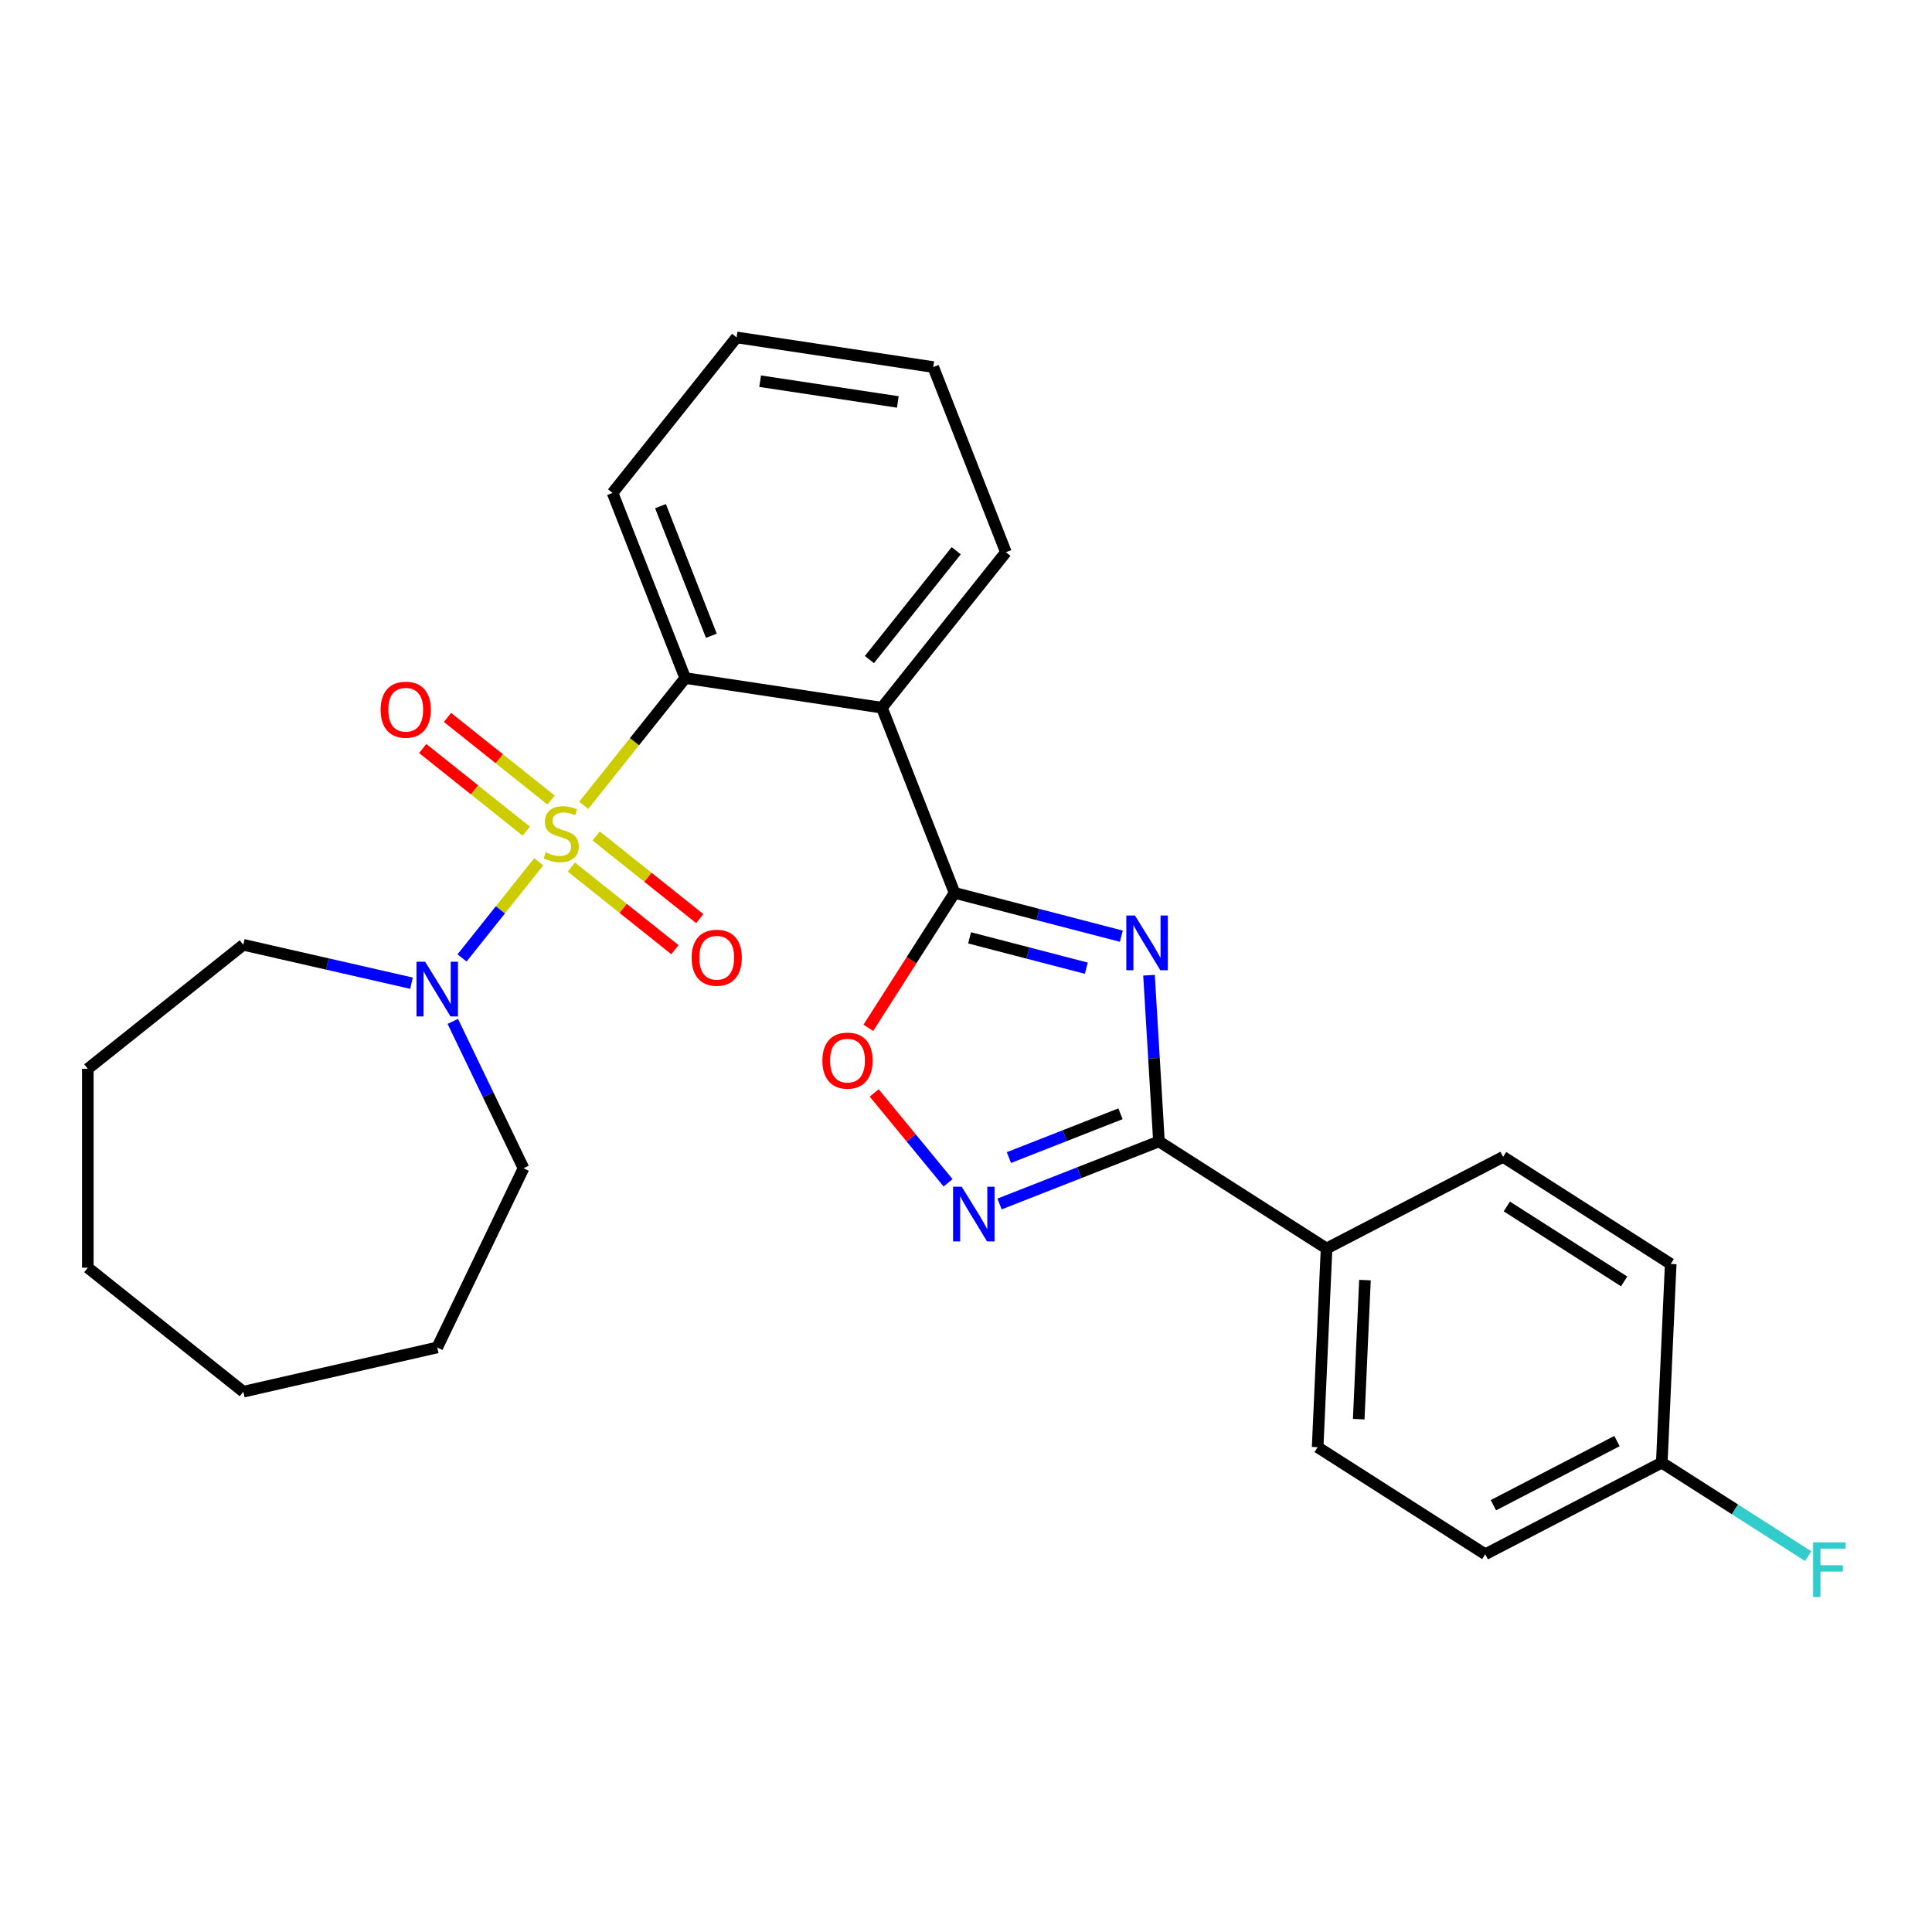 <?xml version='1.0' encoding='iso-8859-1'?>
<svg version='1.1' baseProfile='full'
              xmlns='http://www.w3.org/2000/svg'
                      xmlns:rdkit='http://www.rdkit.org/xml'
                      xmlns:xlink='http://www.w3.org/1999/xlink'
                  xml:space='preserve'
width='1000px' height='1000px' viewBox='0 0 1000 1000'>
<!-- END OF HEADER -->
<rect style='opacity:1.0;fill:#FFFFFF;stroke:none' width='1000' height='1000' x='0' y='0'> </rect>
<path class='bond-3' d='M 302.145,416.836 L 328.41,383.9' style='fill:none;fill-rule:evenodd;stroke:#CCCC00;stroke-width:6px;stroke-linecap:butt;stroke-linejoin:miter;stroke-opacity:1' />
<path class='bond-3' d='M 328.41,383.9 L 354.676,350.963' style='fill:none;fill-rule:evenodd;stroke:#000000;stroke-width:6px;stroke-linecap:butt;stroke-linejoin:miter;stroke-opacity:1' />
<path class='bond-6' d='M 278.837,446.063 L 258.994,470.945' style='fill:none;fill-rule:evenodd;stroke:#CCCC00;stroke-width:6px;stroke-linecap:butt;stroke-linejoin:miter;stroke-opacity:1' />
<path class='bond-6' d='M 258.994,470.945 L 239.152,495.827' style='fill:none;fill-rule:evenodd;stroke:#0000FF;stroke-width:6px;stroke-linecap:butt;stroke-linejoin:miter;stroke-opacity:1' />
<path class='bond-8' d='M 285.256,414.107 L 258.44,392.722' style='fill:none;fill-rule:evenodd;stroke:#CCCC00;stroke-width:6px;stroke-linecap:butt;stroke-linejoin:miter;stroke-opacity:1' />
<path class='bond-8' d='M 258.44,392.722 L 231.624,371.338' style='fill:none;fill-rule:evenodd;stroke:#FF0000;stroke-width:6px;stroke-linecap:butt;stroke-linejoin:miter;stroke-opacity:1' />
<path class='bond-8' d='M 272.419,430.205 L 245.603,408.82' style='fill:none;fill-rule:evenodd;stroke:#CCCC00;stroke-width:6px;stroke-linecap:butt;stroke-linejoin:miter;stroke-opacity:1' />
<path class='bond-8' d='M 245.603,408.82 L 218.787,387.435' style='fill:none;fill-rule:evenodd;stroke:#FF0000;stroke-width:6px;stroke-linecap:butt;stroke-linejoin:miter;stroke-opacity:1' />
<path class='bond-9' d='M 295.726,448.791 L 322.542,470.176' style='fill:none;fill-rule:evenodd;stroke:#CCCC00;stroke-width:6px;stroke-linecap:butt;stroke-linejoin:miter;stroke-opacity:1' />
<path class='bond-9' d='M 322.542,470.176 L 349.357,491.561' style='fill:none;fill-rule:evenodd;stroke:#FF0000;stroke-width:6px;stroke-linecap:butt;stroke-linejoin:miter;stroke-opacity:1' />
<path class='bond-9' d='M 308.563,432.694 L 335.379,454.079' style='fill:none;fill-rule:evenodd;stroke:#CCCC00;stroke-width:6px;stroke-linecap:butt;stroke-linejoin:miter;stroke-opacity:1' />
<path class='bond-9' d='M 335.379,454.079 L 362.195,475.464' style='fill:none;fill-rule:evenodd;stroke:#FF0000;stroke-width:6px;stroke-linecap:butt;stroke-linejoin:miter;stroke-opacity:1' />
<path class='bond-0' d='M 580.403,484.575 L 537.243,473.355' style='fill:none;fill-rule:evenodd;stroke:#0000FF;stroke-width:6px;stroke-linecap:butt;stroke-linejoin:miter;stroke-opacity:1' />
<path class='bond-0' d='M 537.243,473.355 L 494.083,462.136' style='fill:none;fill-rule:evenodd;stroke:#000000;stroke-width:6px;stroke-linecap:butt;stroke-linejoin:miter;stroke-opacity:1' />
<path class='bond-0' d='M 562.275,501.136 L 532.063,493.282' style='fill:none;fill-rule:evenodd;stroke:#0000FF;stroke-width:6px;stroke-linecap:butt;stroke-linejoin:miter;stroke-opacity:1' />
<path class='bond-0' d='M 532.063,493.282 L 501.851,485.429' style='fill:none;fill-rule:evenodd;stroke:#000000;stroke-width:6px;stroke-linecap:butt;stroke-linejoin:miter;stroke-opacity:1' />
<path class='bond-2' d='M 594.72,504.769 L 597.297,547.783' style='fill:none;fill-rule:evenodd;stroke:#0000FF;stroke-width:6px;stroke-linecap:butt;stroke-linejoin:miter;stroke-opacity:1' />
<path class='bond-2' d='M 597.297,547.783 L 599.874,590.797' style='fill:none;fill-rule:evenodd;stroke:#000000;stroke-width:6px;stroke-linecap:butt;stroke-linejoin:miter;stroke-opacity:1' />
<path class='bond-1' d='M 494.083,462.136 L 456.472,366.306' style='fill:none;fill-rule:evenodd;stroke:#000000;stroke-width:6px;stroke-linecap:butt;stroke-linejoin:miter;stroke-opacity:1' />
<path class='bond-7' d='M 494.083,462.136 L 471.768,497.066' style='fill:none;fill-rule:evenodd;stroke:#000000;stroke-width:6px;stroke-linecap:butt;stroke-linejoin:miter;stroke-opacity:1' />
<path class='bond-7' d='M 471.768,497.066 L 449.454,531.997' style='fill:none;fill-rule:evenodd;stroke:#FF0000;stroke-width:6px;stroke-linecap:butt;stroke-linejoin:miter;stroke-opacity:1' />
<path class='bond-10' d='M 599.874,590.797 L 686.628,646.218' style='fill:none;fill-rule:evenodd;stroke:#000000;stroke-width:6px;stroke-linecap:butt;stroke-linejoin:miter;stroke-opacity:1' />
<path class='bond-29' d='M 599.874,590.797 L 558.616,606.99' style='fill:none;fill-rule:evenodd;stroke:#000000;stroke-width:6px;stroke-linecap:butt;stroke-linejoin:miter;stroke-opacity:1' />
<path class='bond-29' d='M 558.616,606.99 L 517.358,623.182' style='fill:none;fill-rule:evenodd;stroke:#0000FF;stroke-width:6px;stroke-linecap:butt;stroke-linejoin:miter;stroke-opacity:1' />
<path class='bond-29' d='M 579.974,576.489 L 551.094,587.824' style='fill:none;fill-rule:evenodd;stroke:#000000;stroke-width:6px;stroke-linecap:butt;stroke-linejoin:miter;stroke-opacity:1' />
<path class='bond-29' d='M 551.094,587.824 L 522.213,599.158' style='fill:none;fill-rule:evenodd;stroke:#0000FF;stroke-width:6px;stroke-linecap:butt;stroke-linejoin:miter;stroke-opacity:1' />
<path class='bond-4' d='M 354.676,350.963 L 456.472,366.306' style='fill:none;fill-rule:evenodd;stroke:#000000;stroke-width:6px;stroke-linecap:butt;stroke-linejoin:miter;stroke-opacity:1' />
<path class='bond-18' d='M 354.676,350.963 L 317.066,255.134' style='fill:none;fill-rule:evenodd;stroke:#000000;stroke-width:6px;stroke-linecap:butt;stroke-linejoin:miter;stroke-opacity:1' />
<path class='bond-18' d='M 368.201,329.067 L 341.874,261.986' style='fill:none;fill-rule:evenodd;stroke:#000000;stroke-width:6px;stroke-linecap:butt;stroke-linejoin:miter;stroke-opacity:1' />
<path class='bond-14' d='M 456.472,366.306 L 520.658,285.82' style='fill:none;fill-rule:evenodd;stroke:#000000;stroke-width:6px;stroke-linecap:butt;stroke-linejoin:miter;stroke-opacity:1' />
<path class='bond-14' d='M 450.003,341.396 L 494.933,285.056' style='fill:none;fill-rule:evenodd;stroke:#000000;stroke-width:6px;stroke-linecap:butt;stroke-linejoin:miter;stroke-opacity:1' />
<path class='bond-5' d='M 490.73,612.216 L 471.607,588.958' style='fill:none;fill-rule:evenodd;stroke:#0000FF;stroke-width:6px;stroke-linecap:butt;stroke-linejoin:miter;stroke-opacity:1' />
<path class='bond-5' d='M 471.607,588.958 L 452.483,565.7' style='fill:none;fill-rule:evenodd;stroke:#FF0000;stroke-width:6px;stroke-linecap:butt;stroke-linejoin:miter;stroke-opacity:1' />
<path class='bond-19' d='M 234.364,528.669 L 252.668,566.678' style='fill:none;fill-rule:evenodd;stroke:#0000FF;stroke-width:6px;stroke-linecap:butt;stroke-linejoin:miter;stroke-opacity:1' />
<path class='bond-19' d='M 252.668,566.678 L 270.972,604.686' style='fill:none;fill-rule:evenodd;stroke:#000000;stroke-width:6px;stroke-linecap:butt;stroke-linejoin:miter;stroke-opacity:1' />
<path class='bond-20' d='M 212.992,508.897 L 169.466,498.962' style='fill:none;fill-rule:evenodd;stroke:#0000FF;stroke-width:6px;stroke-linecap:butt;stroke-linejoin:miter;stroke-opacity:1' />
<path class='bond-20' d='M 169.466,498.962 L 125.941,489.028' style='fill:none;fill-rule:evenodd;stroke:#000000;stroke-width:6px;stroke-linecap:butt;stroke-linejoin:miter;stroke-opacity:1' />
<path class='bond-11' d='M 686.628,646.218 L 682.009,749.06' style='fill:none;fill-rule:evenodd;stroke:#000000;stroke-width:6px;stroke-linecap:butt;stroke-linejoin:miter;stroke-opacity:1' />
<path class='bond-11' d='M 706.504,662.568 L 703.271,734.557' style='fill:none;fill-rule:evenodd;stroke:#000000;stroke-width:6px;stroke-linecap:butt;stroke-linejoin:miter;stroke-opacity:1' />
<path class='bond-12' d='M 686.628,646.218 L 778.001,598.797' style='fill:none;fill-rule:evenodd;stroke:#000000;stroke-width:6px;stroke-linecap:butt;stroke-linejoin:miter;stroke-opacity:1' />
<path class='bond-16' d='M 682.009,749.06 L 768.764,804.481' style='fill:none;fill-rule:evenodd;stroke:#000000;stroke-width:6px;stroke-linecap:butt;stroke-linejoin:miter;stroke-opacity:1' />
<path class='bond-15' d='M 778.001,598.797 L 864.756,654.218' style='fill:none;fill-rule:evenodd;stroke:#000000;stroke-width:6px;stroke-linecap:butt;stroke-linejoin:miter;stroke-opacity:1' />
<path class='bond-15' d='M 779.93,624.461 L 840.658,663.255' style='fill:none;fill-rule:evenodd;stroke:#000000;stroke-width:6px;stroke-linecap:butt;stroke-linejoin:miter;stroke-opacity:1' />
<path class='bond-13' d='M 860.137,757.06 L 864.756,654.218' style='fill:none;fill-rule:evenodd;stroke:#000000;stroke-width:6px;stroke-linecap:butt;stroke-linejoin:miter;stroke-opacity:1' />
<path class='bond-17' d='M 860.137,757.06 L 898.017,781.259' style='fill:none;fill-rule:evenodd;stroke:#000000;stroke-width:6px;stroke-linecap:butt;stroke-linejoin:miter;stroke-opacity:1' />
<path class='bond-17' d='M 898.017,781.259 L 935.898,805.458' style='fill:none;fill-rule:evenodd;stroke:#33CCCC;stroke-width:6px;stroke-linecap:butt;stroke-linejoin:miter;stroke-opacity:1' />
<path class='bond-30' d='M 860.137,757.06 L 768.764,804.481' style='fill:none;fill-rule:evenodd;stroke:#000000;stroke-width:6px;stroke-linecap:butt;stroke-linejoin:miter;stroke-opacity:1' />
<path class='bond-30' d='M 836.947,745.898 L 772.986,779.093' style='fill:none;fill-rule:evenodd;stroke:#000000;stroke-width:6px;stroke-linecap:butt;stroke-linejoin:miter;stroke-opacity:1' />
<path class='bond-28' d='M 520.658,285.82 L 483.048,189.991' style='fill:none;fill-rule:evenodd;stroke:#000000;stroke-width:6px;stroke-linecap:butt;stroke-linejoin:miter;stroke-opacity:1' />
<path class='bond-24' d='M 317.066,255.134 L 381.252,174.648' style='fill:none;fill-rule:evenodd;stroke:#000000;stroke-width:6px;stroke-linecap:butt;stroke-linejoin:miter;stroke-opacity:1' />
<path class='bond-22' d='M 270.972,604.686 L 226.305,697.437' style='fill:none;fill-rule:evenodd;stroke:#000000;stroke-width:6px;stroke-linecap:butt;stroke-linejoin:miter;stroke-opacity:1' />
<path class='bond-23' d='M 125.941,489.028 L 45.455,553.214' style='fill:none;fill-rule:evenodd;stroke:#000000;stroke-width:6px;stroke-linecap:butt;stroke-linejoin:miter;stroke-opacity:1' />
<path class='bond-21' d='M 483.048,189.991 L 381.252,174.648' style='fill:none;fill-rule:evenodd;stroke:#000000;stroke-width:6px;stroke-linecap:butt;stroke-linejoin:miter;stroke-opacity:1' />
<path class='bond-21' d='M 464.71,208.049 L 393.452,197.308' style='fill:none;fill-rule:evenodd;stroke:#000000;stroke-width:6px;stroke-linecap:butt;stroke-linejoin:miter;stroke-opacity:1' />
<path class='bond-25' d='M 226.305,697.437 L 125.941,720.345' style='fill:none;fill-rule:evenodd;stroke:#000000;stroke-width:6px;stroke-linecap:butt;stroke-linejoin:miter;stroke-opacity:1' />
<path class='bond-26' d='M 45.455,553.214 L 45.455,656.159' style='fill:none;fill-rule:evenodd;stroke:#000000;stroke-width:6px;stroke-linecap:butt;stroke-linejoin:miter;stroke-opacity:1' />
<path class='bond-27' d='M 125.941,720.345 L 45.455,656.159' style='fill:none;fill-rule:evenodd;stroke:#000000;stroke-width:6px;stroke-linecap:butt;stroke-linejoin:miter;stroke-opacity:1' />
<path  class='atom-0' d='M 282.491 441.169
Q 282.811 441.289, 284.131 441.849
Q 285.451 442.409, 286.891 442.769
Q 288.371 443.089, 289.811 443.089
Q 292.491 443.089, 294.051 441.809
Q 295.611 440.489, 295.611 438.209
Q 295.611 436.649, 294.811 435.689
Q 294.051 434.729, 292.851 434.209
Q 291.651 433.689, 289.651 433.089
Q 287.131 432.329, 285.611 431.609
Q 284.131 430.889, 283.051 429.369
Q 282.011 427.849, 282.011 425.289
Q 282.011 421.729, 284.411 419.529
Q 286.851 417.329, 291.651 417.329
Q 294.931 417.329, 298.651 418.889
L 297.731 421.969
Q 294.331 420.569, 291.771 420.569
Q 289.011 420.569, 287.491 421.729
Q 285.971 422.849, 286.011 424.809
Q 286.011 426.329, 286.771 427.249
Q 287.571 428.169, 288.691 428.689
Q 289.851 429.209, 291.771 429.809
Q 294.331 430.609, 295.851 431.409
Q 297.371 432.209, 298.451 433.849
Q 299.571 435.449, 299.571 438.209
Q 299.571 442.129, 296.931 444.249
Q 294.331 446.329, 289.971 446.329
Q 287.451 446.329, 285.531 445.769
Q 283.651 445.249, 281.411 444.329
L 282.491 441.169
' fill='#CCCC00'/>
<path  class='atom-1' d='M 587.457 473.876
L 596.737 488.876
Q 597.657 490.356, 599.137 493.036
Q 600.617 495.716, 600.697 495.876
L 600.697 473.876
L 604.457 473.876
L 604.457 502.196
L 600.577 502.196
L 590.617 485.796
Q 589.457 483.876, 588.217 481.676
Q 587.017 479.476, 586.657 478.796
L 586.657 502.196
L 582.977 502.196
L 582.977 473.876
L 587.457 473.876
' fill='#0000FF'/>
<path  class='atom-6' d='M 497.784 614.247
L 507.064 629.247
Q 507.984 630.727, 509.464 633.407
Q 510.944 636.087, 511.024 636.247
L 511.024 614.247
L 514.784 614.247
L 514.784 642.567
L 510.904 642.567
L 500.944 626.167
Q 499.784 624.247, 498.544 622.047
Q 497.344 619.847, 496.984 619.167
L 496.984 642.567
L 493.304 642.567
L 493.304 614.247
L 497.784 614.247
' fill='#0000FF'/>
<path  class='atom-7' d='M 220.045 497.776
L 229.325 512.776
Q 230.245 514.256, 231.725 516.936
Q 233.205 519.616, 233.285 519.776
L 233.285 497.776
L 237.045 497.776
L 237.045 526.096
L 233.165 526.096
L 223.205 509.696
Q 222.045 507.776, 220.805 505.576
Q 219.605 503.376, 219.245 502.696
L 219.245 526.096
L 215.565 526.096
L 215.565 497.776
L 220.045 497.776
' fill='#0000FF'/>
<path  class='atom-8' d='M 425.662 548.97
Q 425.662 542.17, 429.022 538.37
Q 432.382 534.57, 438.662 534.57
Q 444.942 534.57, 448.302 538.37
Q 451.662 542.17, 451.662 548.97
Q 451.662 555.85, 448.262 559.77
Q 444.862 563.65, 438.662 563.65
Q 432.422 563.65, 429.022 559.77
Q 425.662 555.89, 425.662 548.97
M 438.662 560.45
Q 442.982 560.45, 445.302 557.57
Q 447.662 554.65, 447.662 548.97
Q 447.662 543.41, 445.302 540.61
Q 442.982 537.77, 438.662 537.77
Q 434.342 537.77, 431.982 540.57
Q 429.662 543.37, 429.662 548.97
Q 429.662 554.69, 431.982 557.57
Q 434.342 560.45, 438.662 560.45
' fill='#FF0000'/>
<path  class='atom-9' d='M 197.005 367.344
Q 197.005 360.544, 200.365 356.744
Q 203.725 352.944, 210.005 352.944
Q 216.285 352.944, 219.645 356.744
Q 223.005 360.544, 223.005 367.344
Q 223.005 374.224, 219.605 378.144
Q 216.205 382.024, 210.005 382.024
Q 203.765 382.024, 200.365 378.144
Q 197.005 374.264, 197.005 367.344
M 210.005 378.824
Q 214.325 378.824, 216.645 375.944
Q 219.005 373.024, 219.005 367.344
Q 219.005 361.784, 216.645 358.984
Q 214.325 356.144, 210.005 356.144
Q 205.685 356.144, 203.325 358.944
Q 201.005 361.744, 201.005 367.344
Q 201.005 373.064, 203.325 375.944
Q 205.685 378.824, 210.005 378.824
' fill='#FF0000'/>
<path  class='atom-10' d='M 357.977 495.715
Q 357.977 488.915, 361.337 485.115
Q 364.697 481.315, 370.977 481.315
Q 377.257 481.315, 380.617 485.115
Q 383.977 488.915, 383.977 495.715
Q 383.977 502.595, 380.577 506.515
Q 377.177 510.395, 370.977 510.395
Q 364.737 510.395, 361.337 506.515
Q 357.977 502.635, 357.977 495.715
M 370.977 507.195
Q 375.297 507.195, 377.617 504.315
Q 379.977 501.395, 379.977 495.715
Q 379.977 490.155, 377.617 487.355
Q 375.297 484.515, 370.977 484.515
Q 366.657 484.515, 364.297 487.315
Q 361.977 490.115, 361.977 495.715
Q 361.977 501.435, 364.297 504.315
Q 366.657 507.195, 370.977 507.195
' fill='#FF0000'/>
<path  class='atom-18' d='M 938.471 798.321
L 955.311 798.321
L 955.311 801.561
L 942.271 801.561
L 942.271 810.161
L 953.871 810.161
L 953.871 813.441
L 942.271 813.441
L 942.271 826.641
L 938.471 826.641
L 938.471 798.321
' fill='#33CCCC'/>
</svg>
